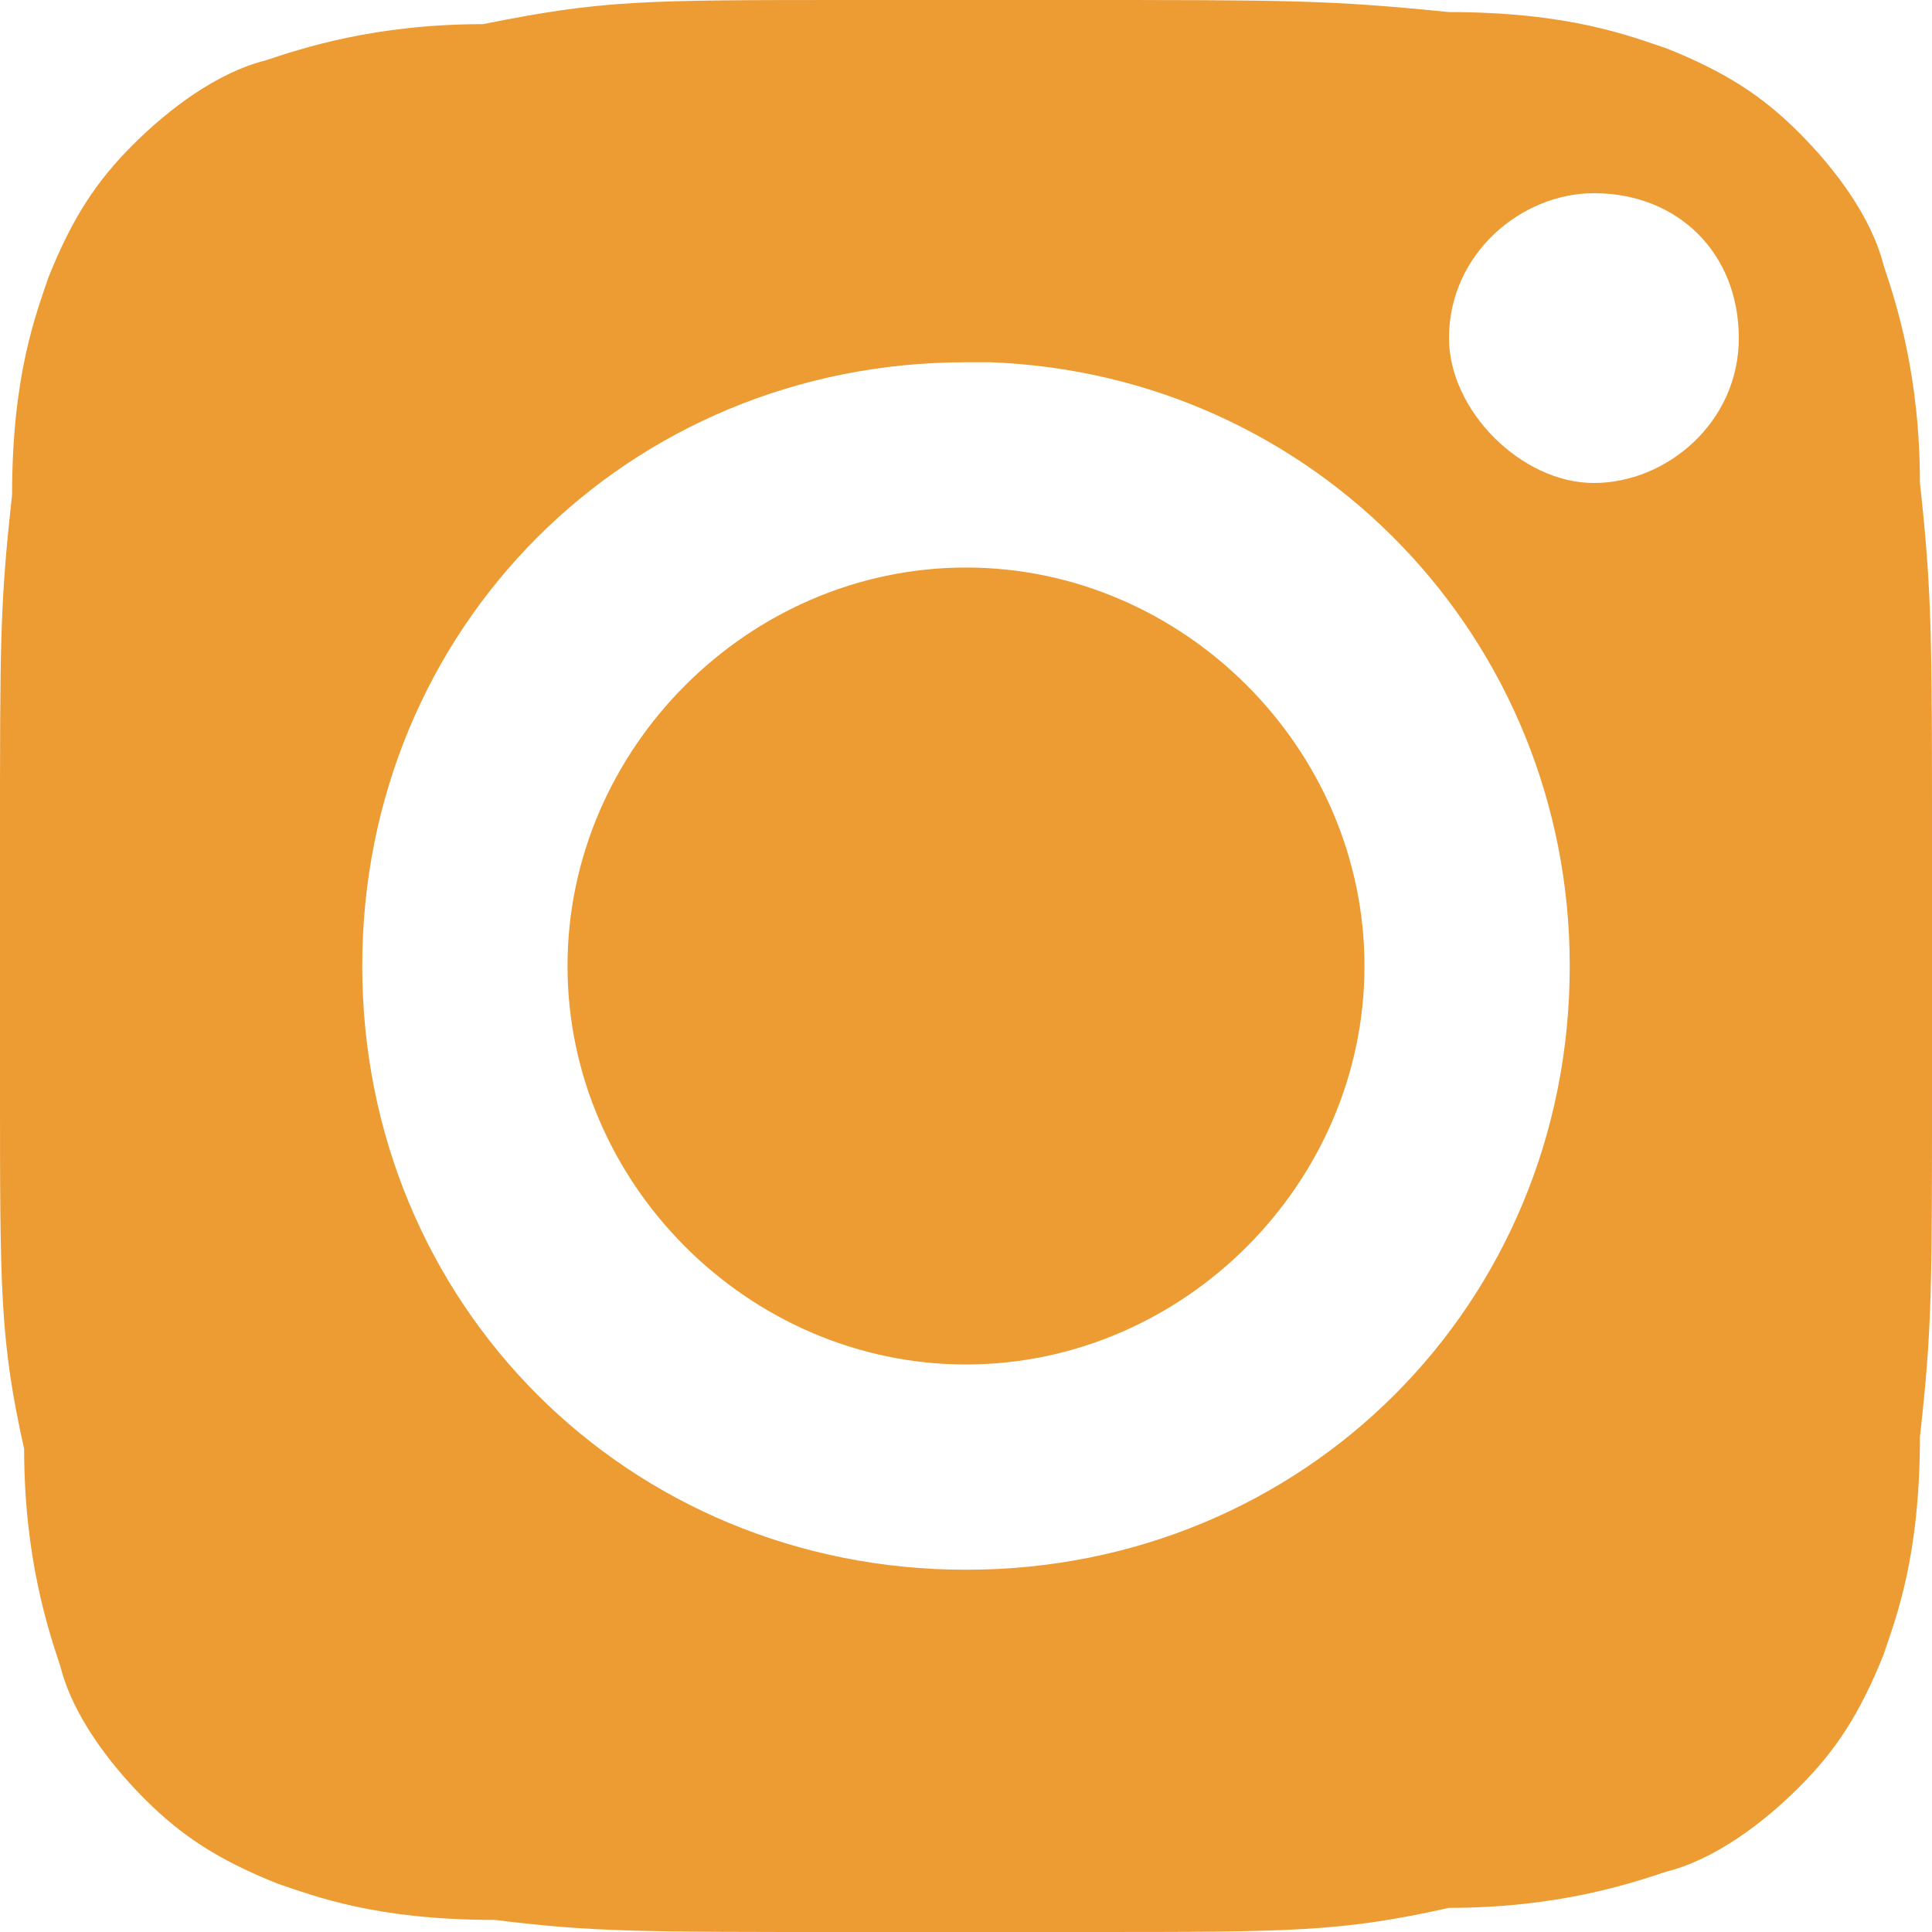 <svg version="1.1" id="Layer_1" xmlns="http://www.w3.org/2000/svg" x="0" y="0" width="16" height="16" viewBox="0 0 16 16" xml:space="preserve"><path class="social-color" fill-rule="evenodd" clip-rule="evenodd" fill="#ED9B33" d="M7.1 0h1.7c1.9 0 2.2 0 3.2.1 1 0 1.5.2 1.8.3.5.2.8.4 1.1.7.3.3.6.7.7 1.1.1.3.3.9.3 1.8.1.9.1 1.3.1 3v2c0 1.7 0 2-.1 2.9 0 1-.2 1.5-.3 1.8-.2.5-.4.8-.7 1.1-.3.3-.7.6-1.1.7-.3.1-.9.3-1.8.3-.9.2-1.3.2-3 .2H7c-1.7 0-2.1 0-2.9-.1-1 0-1.5-.2-1.8-.3-.5-.2-.8-.4-1.1-.7-.3-.3-.6-.7-.7-1.1-.1-.3-.3-.9-.3-1.8-.2-.9-.2-1.3-.2-3V7c0-1.7 0-2 .1-2.9 0-1 .2-1.5.3-1.8.2-.5.4-.8.7-1.1S1.8.6 2.2.5C2.5.4 3.1.2 4 .2 5 0 5.3 0 7.1 0zM8 3C5.2 3 3 5.2 3 8s2.2 5 5 5 5-2.2 5-5c0-2.7-2.1-4.9-4.8-5H8zm0 1.7c1.8 0 3.3 1.5 3.3 3.3 0 1.8-1.5 3.3-3.3 3.3-1.8 0-3.3-1.5-3.3-3.3 0-1.8 1.5-3.3 3.3-3.3zm5.2-3.1c-.6 0-1.2.5-1.2 1.2 0 .6.6 1.2 1.2 1.2s1.2-.5 1.2-1.2-.5-1.2-1.2-1.2z"/></svg>